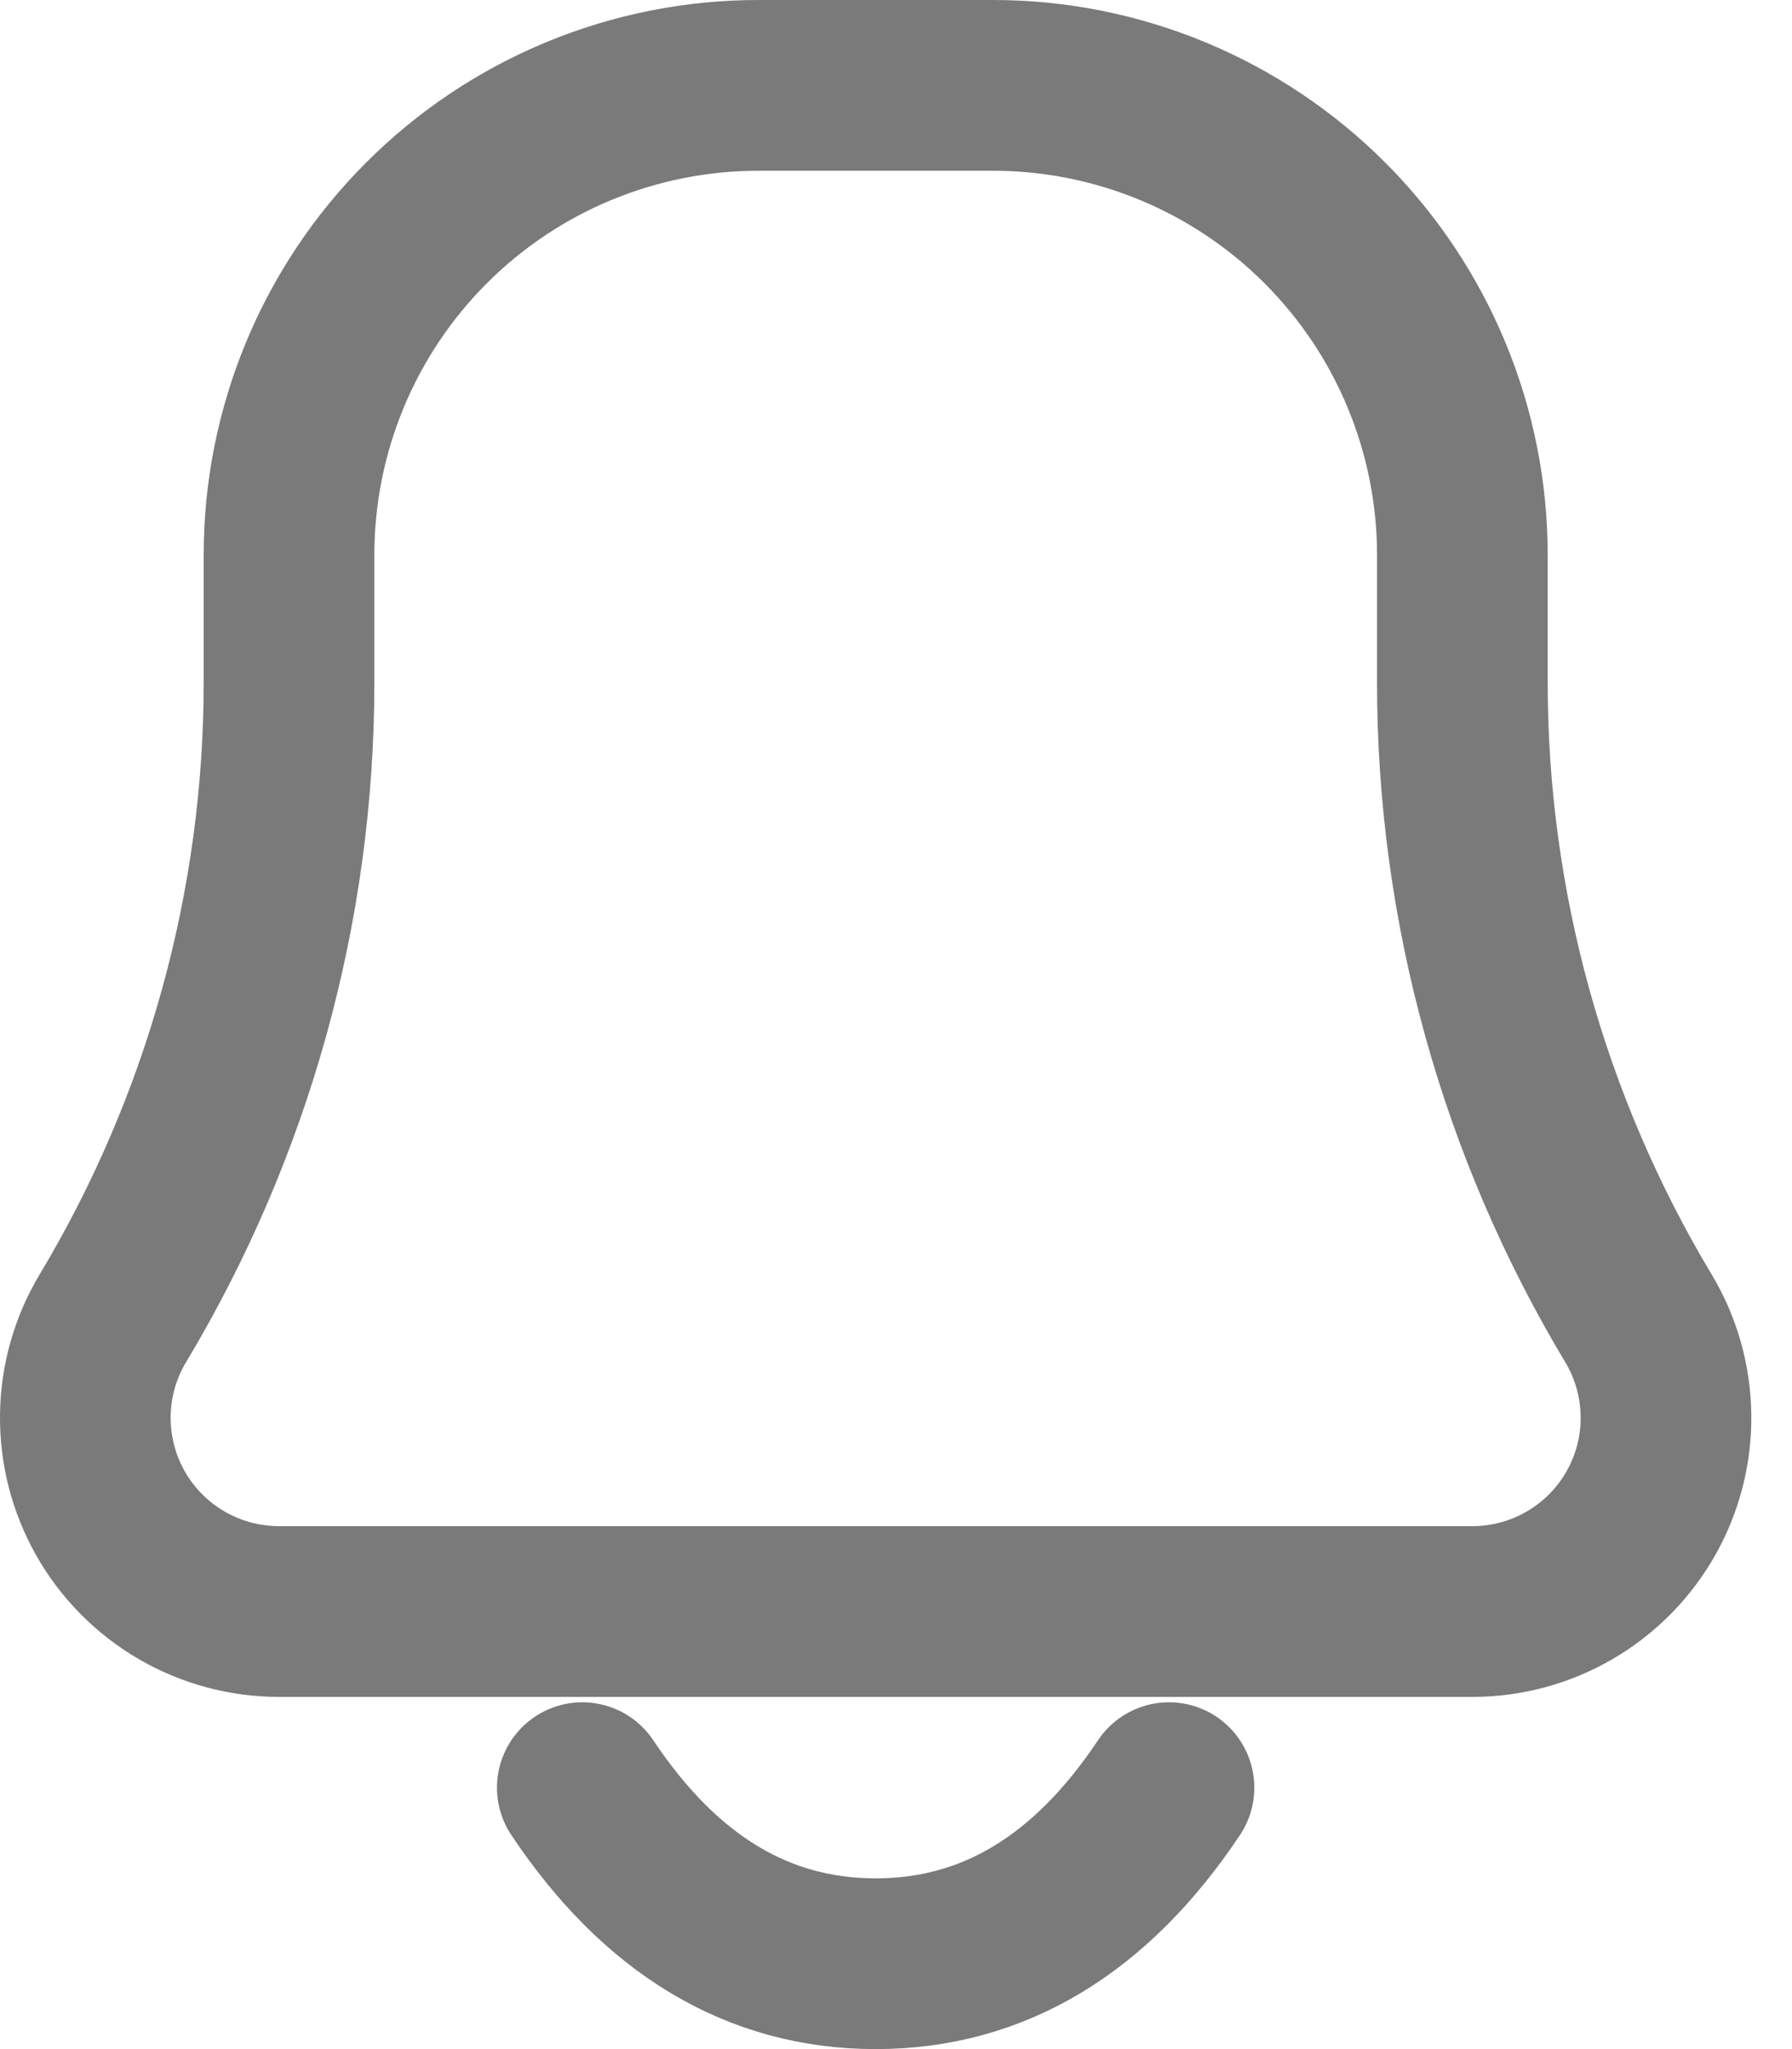 <svg width="21" height="24" viewBox="0 0 21 24" fill="none" xmlns="http://www.w3.org/2000/svg">
<path d="M13.699 20.938C12.782 22.312 11.637 23 10.262 23C8.887 23 7.741 22.312 6.824 20.938M17.254 18.875H3.27C2.868 18.875 2.474 18.769 2.126 18.566C1.779 18.364 1.492 18.073 1.294 17.724C1.096 17.374 0.995 16.978 1 16.577C1.005 16.175 1.117 15.782 1.324 15.438C2.674 13.188 3.387 10.615 3.387 7.992V6.5C3.387 5.041 3.966 3.642 4.998 2.611C6.029 1.579 7.428 1 8.887 1H11.637C13.095 1 14.494 1.579 15.526 2.611C16.557 3.642 17.137 5.041 17.137 6.5V7.992C17.137 10.614 17.849 13.189 19.199 15.438C19.406 15.782 19.518 16.175 19.523 16.577C19.529 16.978 19.427 17.374 19.229 17.724C19.031 18.073 18.744 18.364 18.397 18.566C18.05 18.769 17.655 18.875 17.254 18.875V18.875Z" stroke="#7A7A7A" stroke-width="2" stroke-linecap="round" stroke-linejoin="round"/>
</svg>
